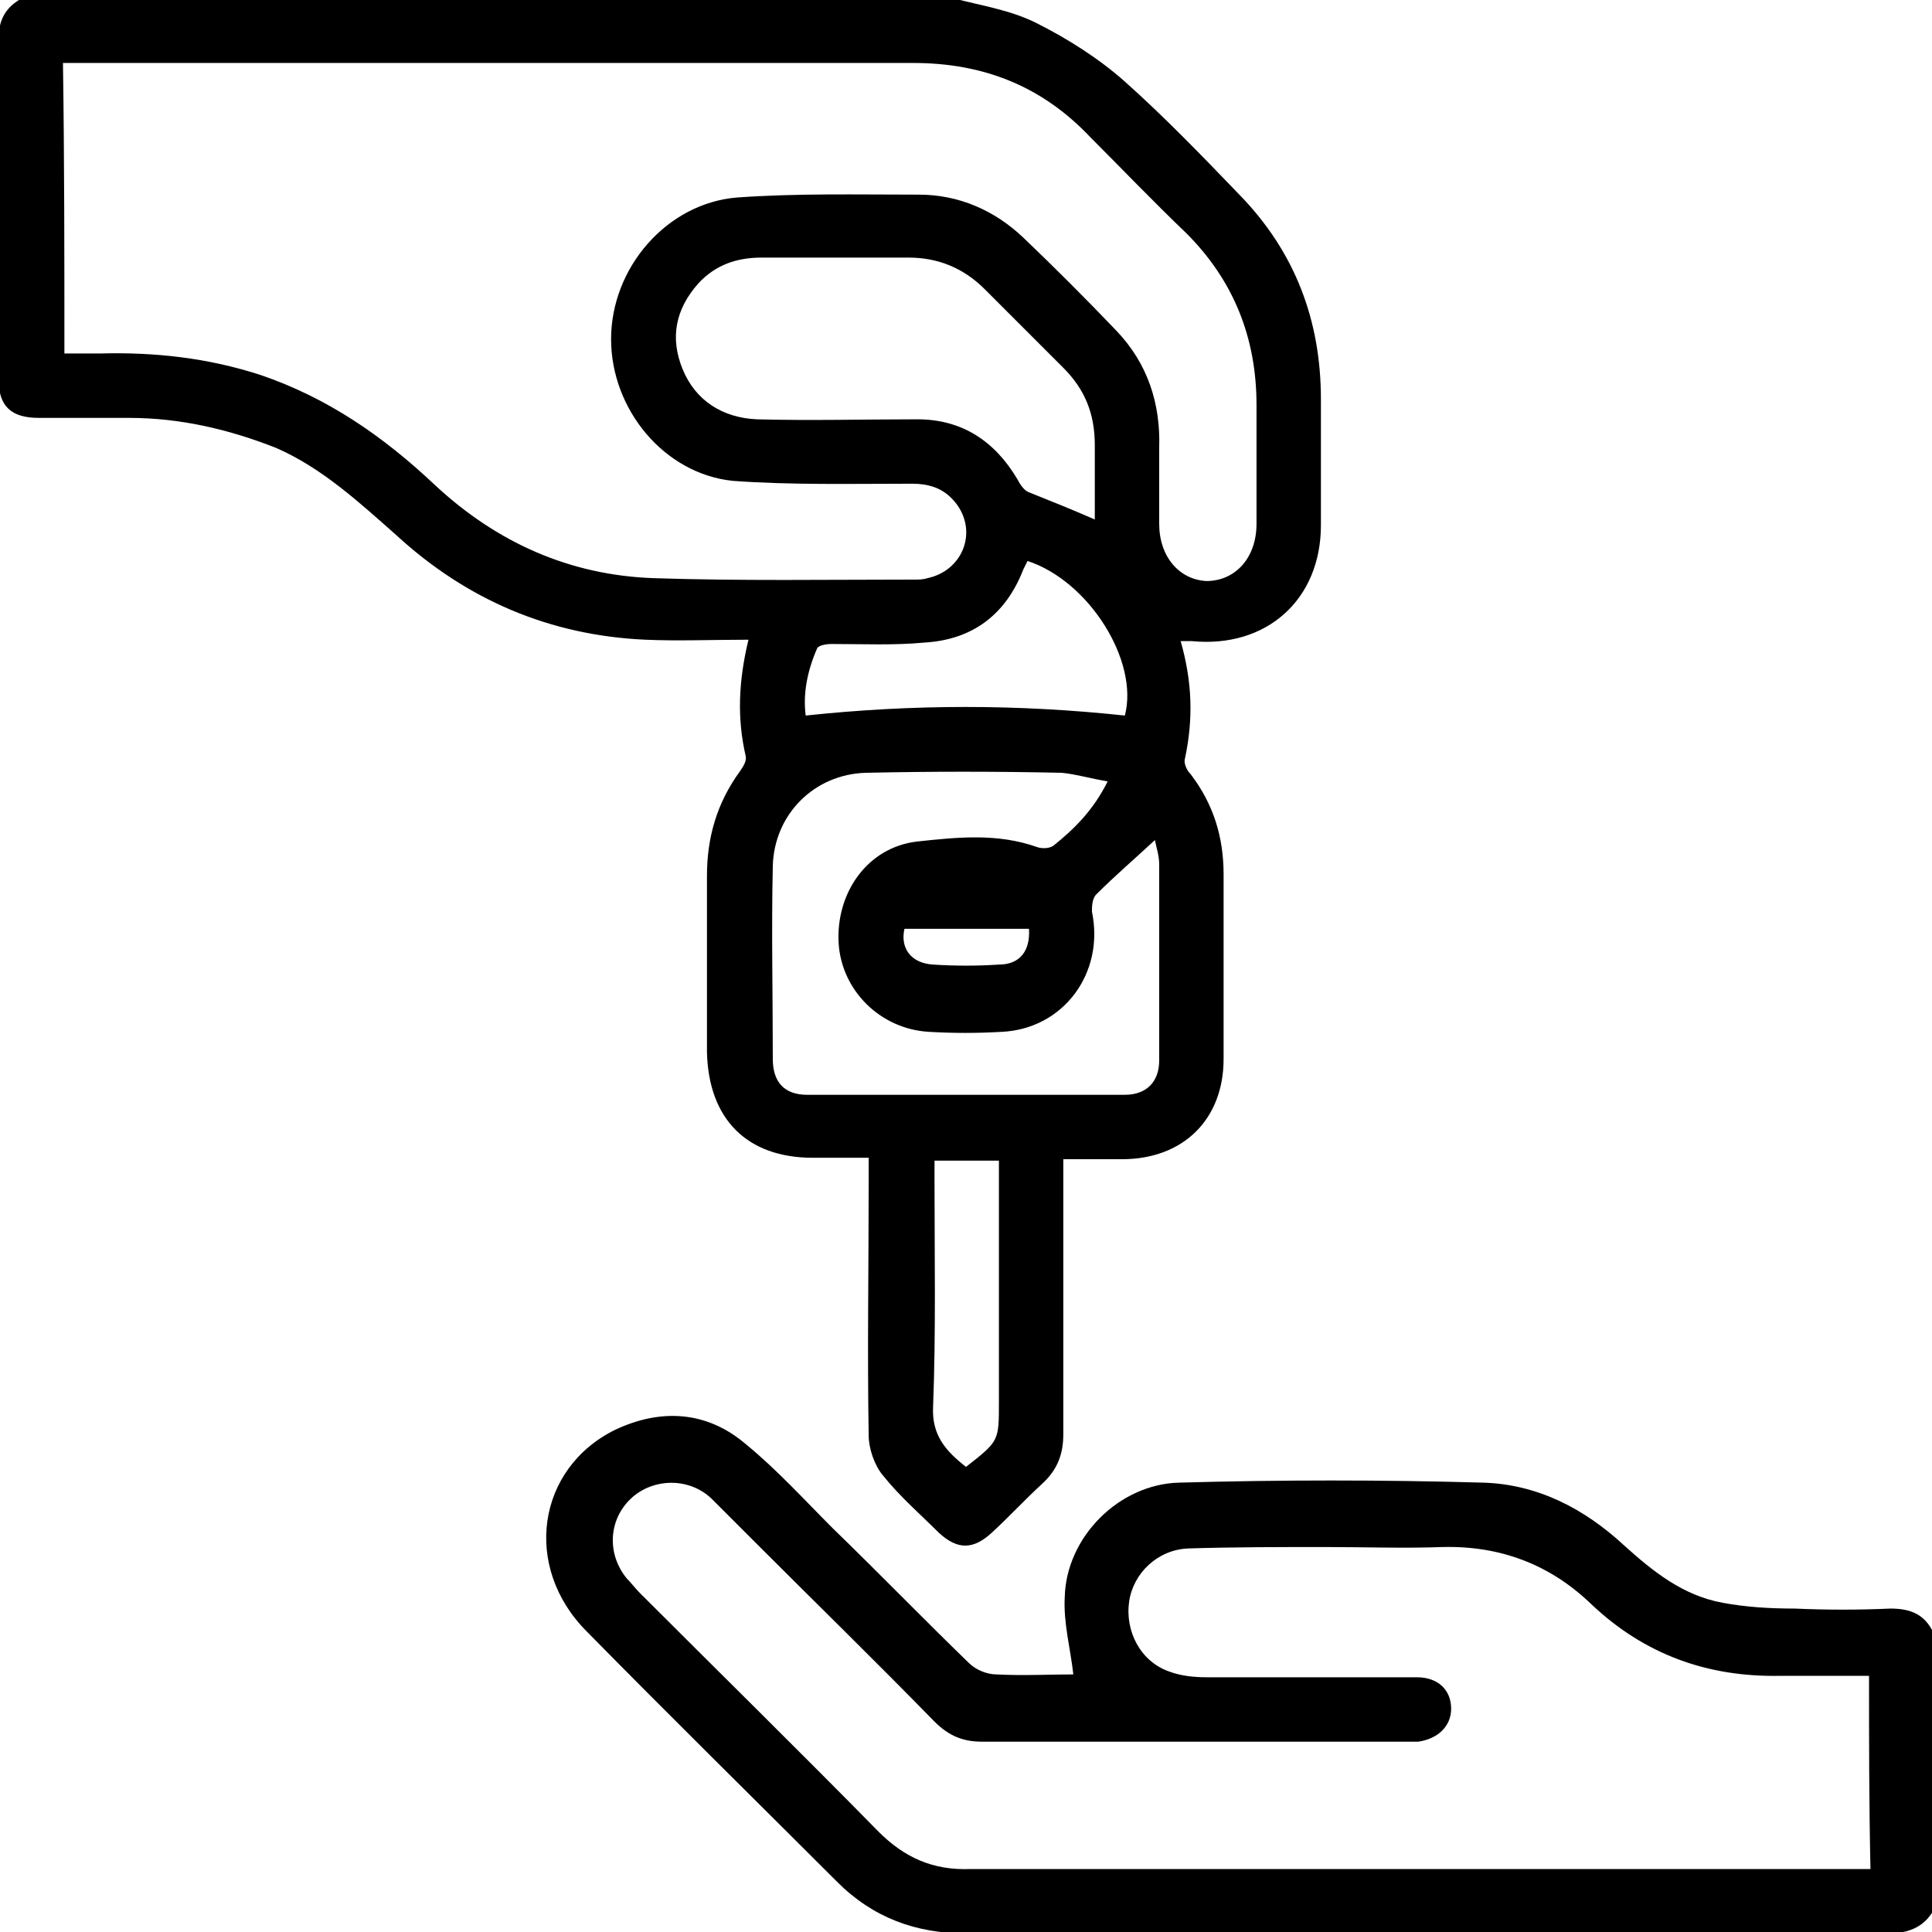 <?xml version="1.0" encoding="utf-8"?>
<!-- Generator: Adobe Illustrator 28.0.0, SVG Export Plug-In . SVG Version: 6.00 Build 0)  -->
<svg version="1.1" id="Calque_1" xmlns="http://www.w3.org/2000/svg" xmlns:xlink="http://www.w3.org/1999/xlink" x="0px" y="0px"
	 viewBox="0 0 135 135" style="enable-background:new 0 0 135 135;" xml:space="preserve">
<style type="text/css">
	.st0{fill:none;}
</style>
<rect x="0" y="-0.1" class="st0" width="135.1" height="135.9"/>
<g>
	<path d="M66.7-0.1c1.9,0.5,3.9,0.8,5.7,1.7c2.2,1.1,4.4,2.5,6.2,4.1c2.8,2.5,5.4,5.2,8,7.9c3.9,4,5.7,8.8,5.7,14.3
		c0,2.9,0,5.9,0,8.8c0,5.2-3.8,8.6-9,8.1c-0.2,0-0.4,0-0.8,0c0.8,2.8,0.9,5.4,0.3,8.2c-0.1,0.3,0.1,0.8,0.4,1.1
		c1.6,2.1,2.3,4.4,2.3,7c0,4.3,0,8.6,0,12.9c0,4.2-2.8,7-7.1,7c-1.3,0-2.6,0-4.1,0c0,0.6,0,1.1,0,1.6c0,5.9,0,11.7,0,17.6
		c0,1.4-0.4,2.5-1.5,3.5c-1.2,1.1-2.3,2.3-3.5,3.4c-1.3,1.2-2.4,1.2-3.7,0c-1.3-1.3-2.7-2.5-3.9-4c-0.6-0.7-1-1.9-1-2.8
		c-0.1-5.9,0-11.7,0-17.6c0-0.5,0-1,0-1.8c-1.3,0-2.6,0-3.9,0c-4.6,0-7.3-2.7-7.4-7.4c0-4.1,0-8.2,0-12.3c0-2.7,0.7-5.1,2.3-7.3
		c0.2-0.3,0.5-0.7,0.4-1.1c-0.6-2.6-0.5-5.2,0.2-8.1c-2.5,0-4.9,0.1-7.2,0c-6.7-0.3-12.5-2.8-17.4-7.3c-2.6-2.3-5.2-4.7-8.4-6.1
		C16,30,12.6,29.2,9,29.2c-2.1,0-4.2,0-6.3,0c-1.9,0-2.8-0.8-2.8-2.7c0-7.9,0-15.8,0-23.8c0-1.3,0.5-2.2,1.6-2.8
		C23.2-0.1,45-0.1,66.7-0.1z M4.5,24.7c0.9,0,1.7,0,2.5,0c3.8-0.1,7.5,0.3,11.2,1.5c4.7,1.6,8.6,4.3,12.2,7.7
		c4.3,4,9.4,6.3,15.3,6.5c6.1,0.2,12.1,0.1,18.2,0.1c0.3,0,0.6,0,0.9-0.1c2.4-0.5,3.5-3.1,2.1-5.1c-0.8-1.1-1.8-1.5-3.2-1.5
		c-4.2,0-8.4,0.1-12.5-0.2c-4.8-0.5-8.5-5-8.5-9.9c0-5,3.9-9.5,8.8-9.9c4.2-0.3,8.4-0.2,12.7-0.2c2.8,0,5.3,1.1,7.3,3
		c2.2,2.1,4.4,4.3,6.5,6.5c2.2,2.3,3.1,5.1,3,8.2c0,1.8,0,3.5,0,5.3c0,2.3,1.4,3.9,3.3,4c2,0,3.5-1.6,3.5-4c0-2.8,0-5.5,0-8.3
		c0-4.7-1.6-8.7-4.9-12c-2.3-2.2-4.5-4.5-6.7-6.7C72.8,6,68.7,4.4,63.8,4.4c-19.3,0-38.6,0-58,0c-0.5,0-0.9,0-1.4,0
		C4.5,11.2,4.5,17.9,4.5,24.7z M77.4,54.6c-1.2-0.2-2.2-0.5-3.2-0.6c-4.6-0.1-9.2-0.1-13.7,0c-3.6,0.1-6.4,2.9-6.5,6.5
		c-0.1,4.5,0,9,0,13.5c0,1.6,0.8,2.5,2.4,2.5c7.4,0,14.8,0,22.2,0c1.5,0,2.4-0.9,2.4-2.4c0-4.6,0-9.1,0-13.7c0-0.6-0.2-1.2-0.3-1.7
		c-1.4,1.3-2.8,2.5-4.1,3.8c-0.3,0.3-0.3,0.9-0.3,1.2c0.9,4.3-2,8.2-6.3,8.4c-1.7,0.1-3.4,0.1-5.1,0c-3.4-0.2-6.1-2.9-6.3-6.2
		c-0.2-3.5,2-6.7,5.5-7.1c2.8-0.3,5.6-0.6,8.4,0.4c0.3,0.1,0.8,0.1,1.1-0.1C75.1,57.9,76.4,56.6,77.4,54.6z M76.5,36.3
		c0-1.8,0-3.5,0-5.2c0-2.2-0.7-3.9-2.2-5.4c-1.8-1.8-3.7-3.7-5.5-5.5c-1.5-1.5-3.3-2.2-5.3-2.2c-3.4,0-6.9,0-10.3,0
		c-1.7,0-3.2,0.5-4.4,1.8c-1.6,1.8-2,3.8-1.1,6c0.9,2.2,2.8,3.4,5.2,3.5c3.7,0.1,7.5,0,11.2,0c3.1,0,5.4,1.5,7,4.2
		c0.2,0.4,0.5,0.8,0.8,0.9C73.4,35,74.9,35.6,76.5,36.3z M78.6,50c1-3.8-2.5-9.4-6.8-10.8c-0.1,0.2-0.2,0.4-0.3,0.6
		c-1.2,3.1-3.5,4.9-6.9,5.1c-2.1,0.2-4.3,0.1-6.5,0.1c-0.4,0-0.9,0.1-1,0.3c-0.7,1.6-1,3.2-0.8,4.7C63.8,49.2,71.1,49.2,78.6,50z
		 M69.8,81.1c-1.6,0-3,0-4.5,0c0,0.6,0,1.1,0,1.5c0,5.2,0.1,10.5-0.1,15.7c-0.1,2,0.9,3.1,2.3,4.2c2.3-1.8,2.3-1.8,2.3-4.5
		c0-5.1,0-10.2,0-15.3C69.8,82.1,69.8,81.6,69.8,81.1z M71.9,64.9c-3,0-5.8,0-8.7,0c-0.3,1.3,0.4,2.4,2,2.5c1.5,0.1,3.1,0.1,4.6,0
		C71.3,67.4,72,66.4,71.9,64.9z"/>
	<path d="M135.1,133.5c-0.7,1.2-1.8,1.6-3.2,1.6c-21.5,0-43,0-64.4,0c-3.5,0-6.5-1.1-9-3.6c-5.8-5.8-11.7-11.6-17.5-17.5
		c-4.5-4.5-3.5-11.4,2-14.1c3.2-1.5,6.4-1.3,9.1,1c2.2,1.8,4.1,3.9,6.1,5.9c3.2,3.1,6.3,6.3,9.5,9.4c0.5,0.5,1.3,0.8,1.9,0.8
		c1.9,0.1,3.8,0,5.4,0c-0.2-1.8-0.7-3.6-0.6-5.4c0.1-4.2,3.8-7.9,8-8c7.1-0.2,14.2-0.2,21.2,0c3.8,0.1,7.1,1.8,9.9,4.4
		c2,1.8,4.1,3.5,6.9,4c1.6,0.3,3.3,0.4,5,0.4c2.2,0.1,4.5,0.1,6.7,0c1.4,0,2.4,0.4,3,1.7C135.1,120.7,135.1,127.1,135.1,133.5z
		 M130.6,117.1c-2.1,0-4.2,0-6.2,0c-5.1,0.1-9.5-1.5-13.2-5c-2.9-2.8-6.4-4.1-10.4-4c-2.7,0.1-5.5,0-8.2,0c-3.2,0-6.4,0-9.6,0.1
		c-2.1,0.1-3.8,1.7-4.1,3.7c-0.3,2.1,0.8,4.2,2.8,4.9c0.8,0.3,1.7,0.4,2.6,0.4c4.9,0,9.8,0,14.7,0c1.5,0,2.4,0.9,2.4,2.2
		c0,1.2-0.9,2.1-2.3,2.3c-0.3,0-0.6,0-0.9,0c-9.9,0-19.7,0-29.6,0c-1.3,0-2.3-0.4-3.3-1.4c-4.1-4.2-8.3-8.3-12.4-12.4
		c-1.1-1.1-2.1-2.1-3.2-3.2c-1.6-1.5-4.1-1.4-5.6,0c-1.6,1.5-1.7,3.9-0.3,5.6c0.3,0.3,0.6,0.7,0.9,1c5.6,5.6,11.2,11.1,16.7,16.7
		c1.8,1.8,3.8,2.7,6.4,2.6c20.5,0,41,0,61.5,0c0.5,0,0.9,0,1.4,0C130.6,126,130.6,121.6,130.6,117.1z"/>
</g>
</svg>
